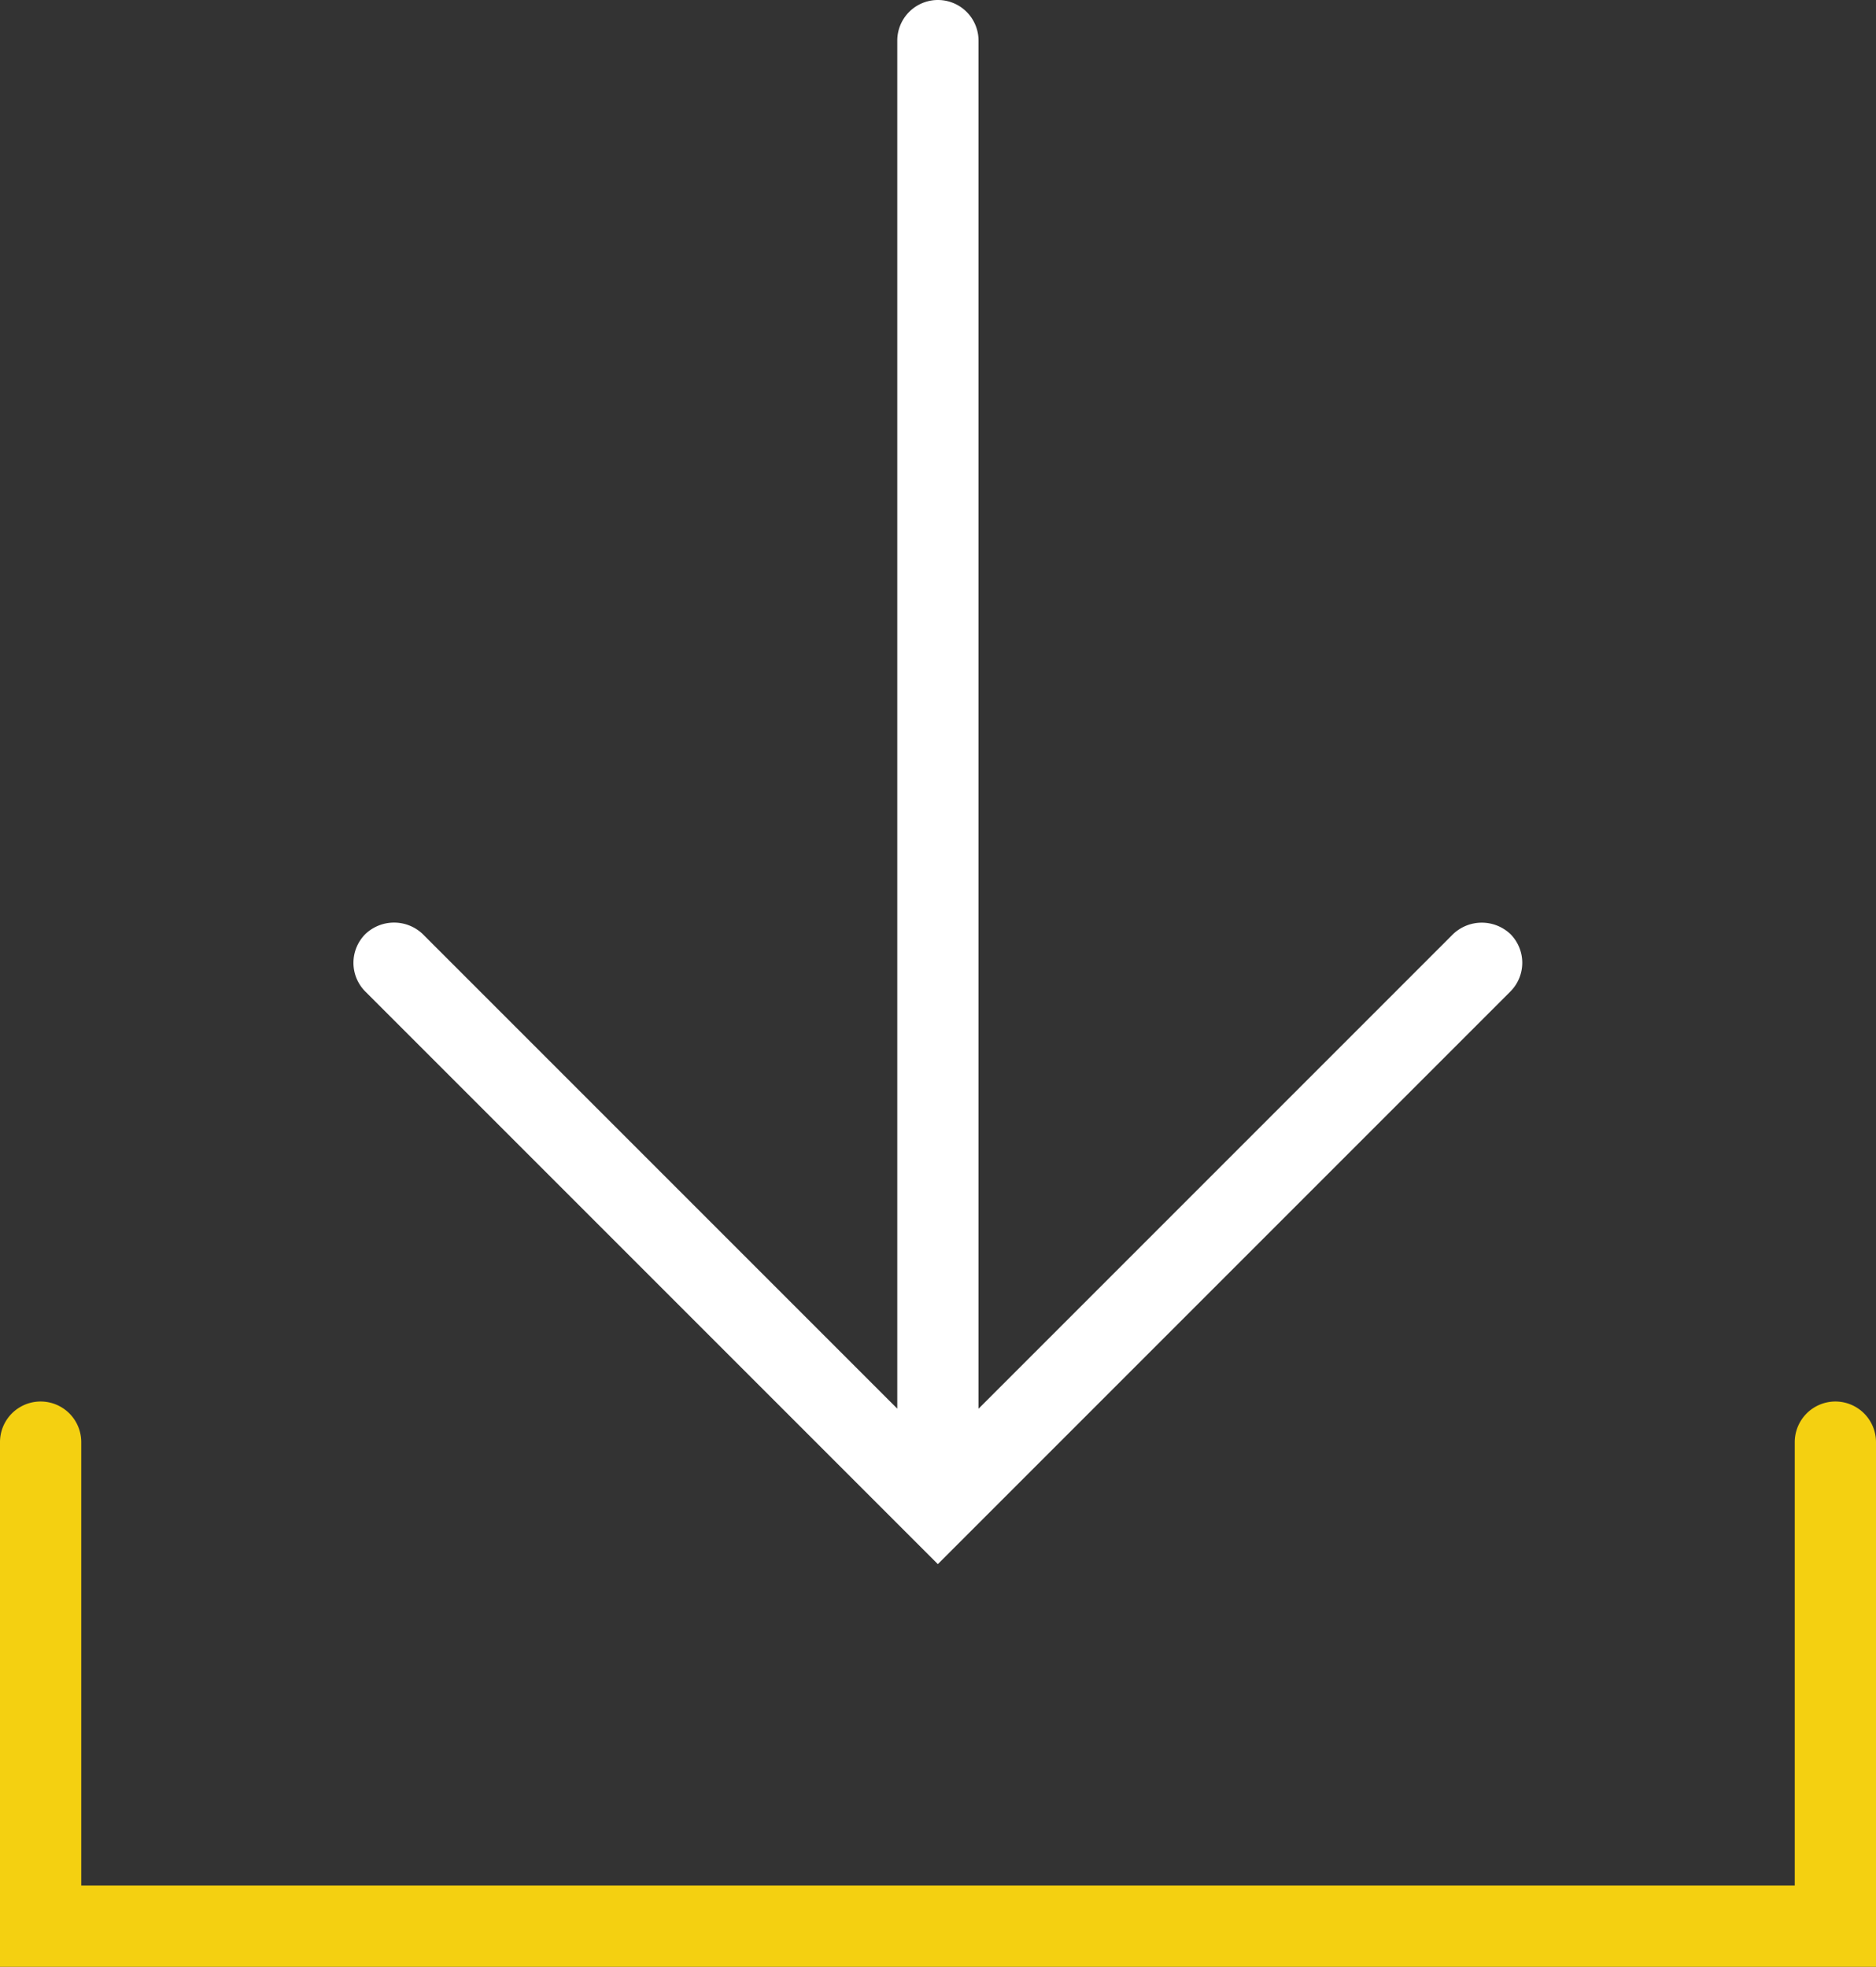 <svg xmlns="http://www.w3.org/2000/svg" width="57.722" height="60.51" viewBox="0 0 57.722 60.51">
  <rect x="0" y="0" width="57.722" height="60.51" fill="#333333" stroke="none"/>
  <g id="Group_65" data-name="Group 65" transform="translate(-1292.935 -646.406)">
    <g id="Group_158" data-name="Group 158">
      <path id="Path_183" data-name="Path 183" d="M1349.407,689.524a1.252,1.252,0,0,0-1.25,1.25v13.642h-52.722V690.774a1.25,1.25,0,0,0-2.5,0v16.142h57.722V690.774A1.251,1.251,0,0,0,1349.407,689.524Z" fill="#f4d011"/>
      <path id="Path_184" data-name="Path 184" d="M1339.411,675.146a1.281,1.281,0,0,0-1.768,0l-14.6,14.6V647.656a1.25,1.25,0,0,0-2.5,0v42.088l-14.6-14.6a1.279,1.279,0,0,0-1.767,0,1.251,1.251,0,0,0,0,1.768l17.615,17.615,17.615-17.615A1.252,1.252,0,0,0,1339.411,675.146Z" fill="#fff"/>
    </g>
  </g>
</svg>
